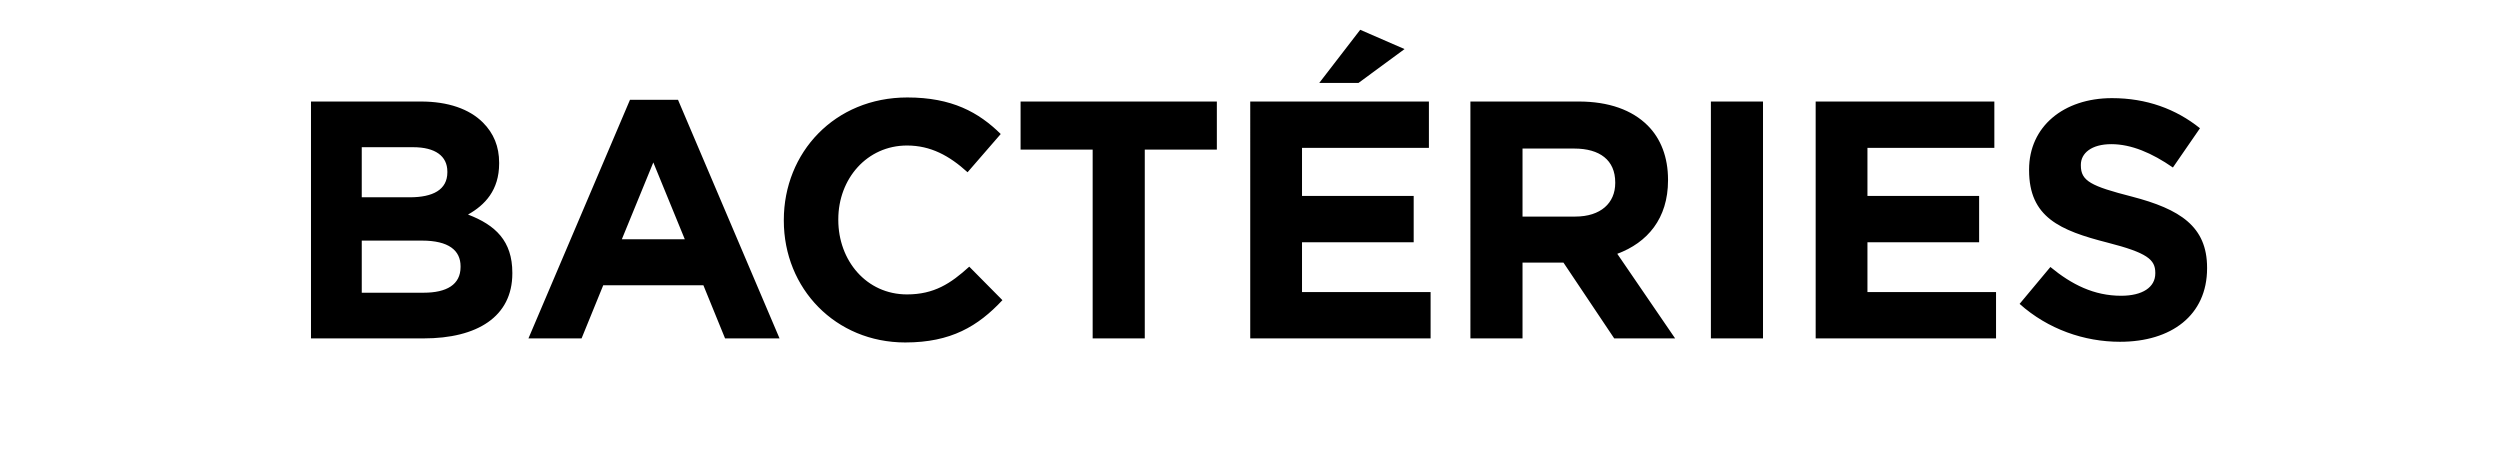 <svg width="229.021" height="43" viewBox="0 0 229.021 43" xmlns="http://www.w3.org/2000/svg"><path d="M28.489 31h10.323c4.898 0 8.122-1.984 8.122-5.952v-.062c0-2.914-1.55-4.371-4.061-5.332 1.55-.868 2.852-2.232 2.852-4.681v-.062c0-1.488-.496-2.697-1.488-3.689-1.24-1.24-3.193-1.922-5.673-1.922H28.489zm12.493-15.221c0 1.612-1.333 2.294-3.441 2.294h-4.402v-4.588h4.712c2.015 0 3.13.806 3.13 2.232zm1.209 8.618v.062c0 1.612-1.271 2.356-3.38 2.356H33.14v-4.774h5.518c2.449 0 3.534.899 3.534 2.356zM48.41 31h4.867l1.984-4.867h9.176L66.422 31h4.99l-9.3-21.855h-4.401zm8.556-9.083l2.883-7.037 2.883 7.037zm25.967 9.455c4.185 0 6.665-1.488 8.897-3.875l-3.038-3.069c-1.705 1.55-3.224 2.542-5.704 2.542-3.72 0-6.293-3.1-6.293-6.82v-.062c0-3.72 2.635-6.758 6.293-6.758 2.17 0 3.875.93 5.549 2.449l3.038-3.503c-2.015-1.984-4.464-3.348-8.556-3.348-6.665 0-11.315 5.053-11.315 11.222v.062c0 6.231 4.743 11.16 11.129 11.16zM100.097 31h4.774V13.702h6.603V9.3h-17.98v4.402h6.603zm14.435 0h16.523v-4.247h-11.78v-4.557h10.23v-4.247h-10.23v-4.402H130.9V9.3h-16.368zm6.324-23.405h3.596l4.216-3.1-4.061-1.767zM134.702 31h4.774v-6.944h3.75l4.65 6.944h5.58l-5.3-7.75c2.759-1.023 4.65-3.224 4.65-6.727v-.062c0-2.046-.651-3.751-1.86-4.96-1.426-1.426-3.565-2.201-6.324-2.201h-9.92zm4.774-11.16v-6.231h4.743c2.325 0 3.75 1.054 3.75 3.1v.062c0 1.829-1.332 3.069-3.657 3.069zM156.732 31h4.774V9.3h-4.774zm9.599 0h16.523v-4.247h-11.78v-4.557h10.23v-4.247h-10.23v-4.402h11.625V9.3H166.33zm27.889.31c4.68 0 7.967-2.418 7.967-6.727v-.062c0-3.782-2.48-5.363-6.882-6.51-3.751-.961-4.681-1.426-4.681-2.852v-.062c0-1.054.96-1.891 2.79-1.891 1.829 0 3.72.806 5.642 2.139l2.48-3.596c-2.201-1.767-4.898-2.759-8.06-2.759-4.433 0-7.595 2.604-7.595 6.541v.062c0 4.309 2.82 5.518 7.192 6.634 3.627.93 4.37 1.55 4.37 2.759v.062c0 1.271-1.177 2.046-3.13 2.046-2.48 0-4.526-1.023-6.48-2.635l-2.82 3.379c2.604 2.325 5.92 3.472 9.207 3.472z"/></svg>